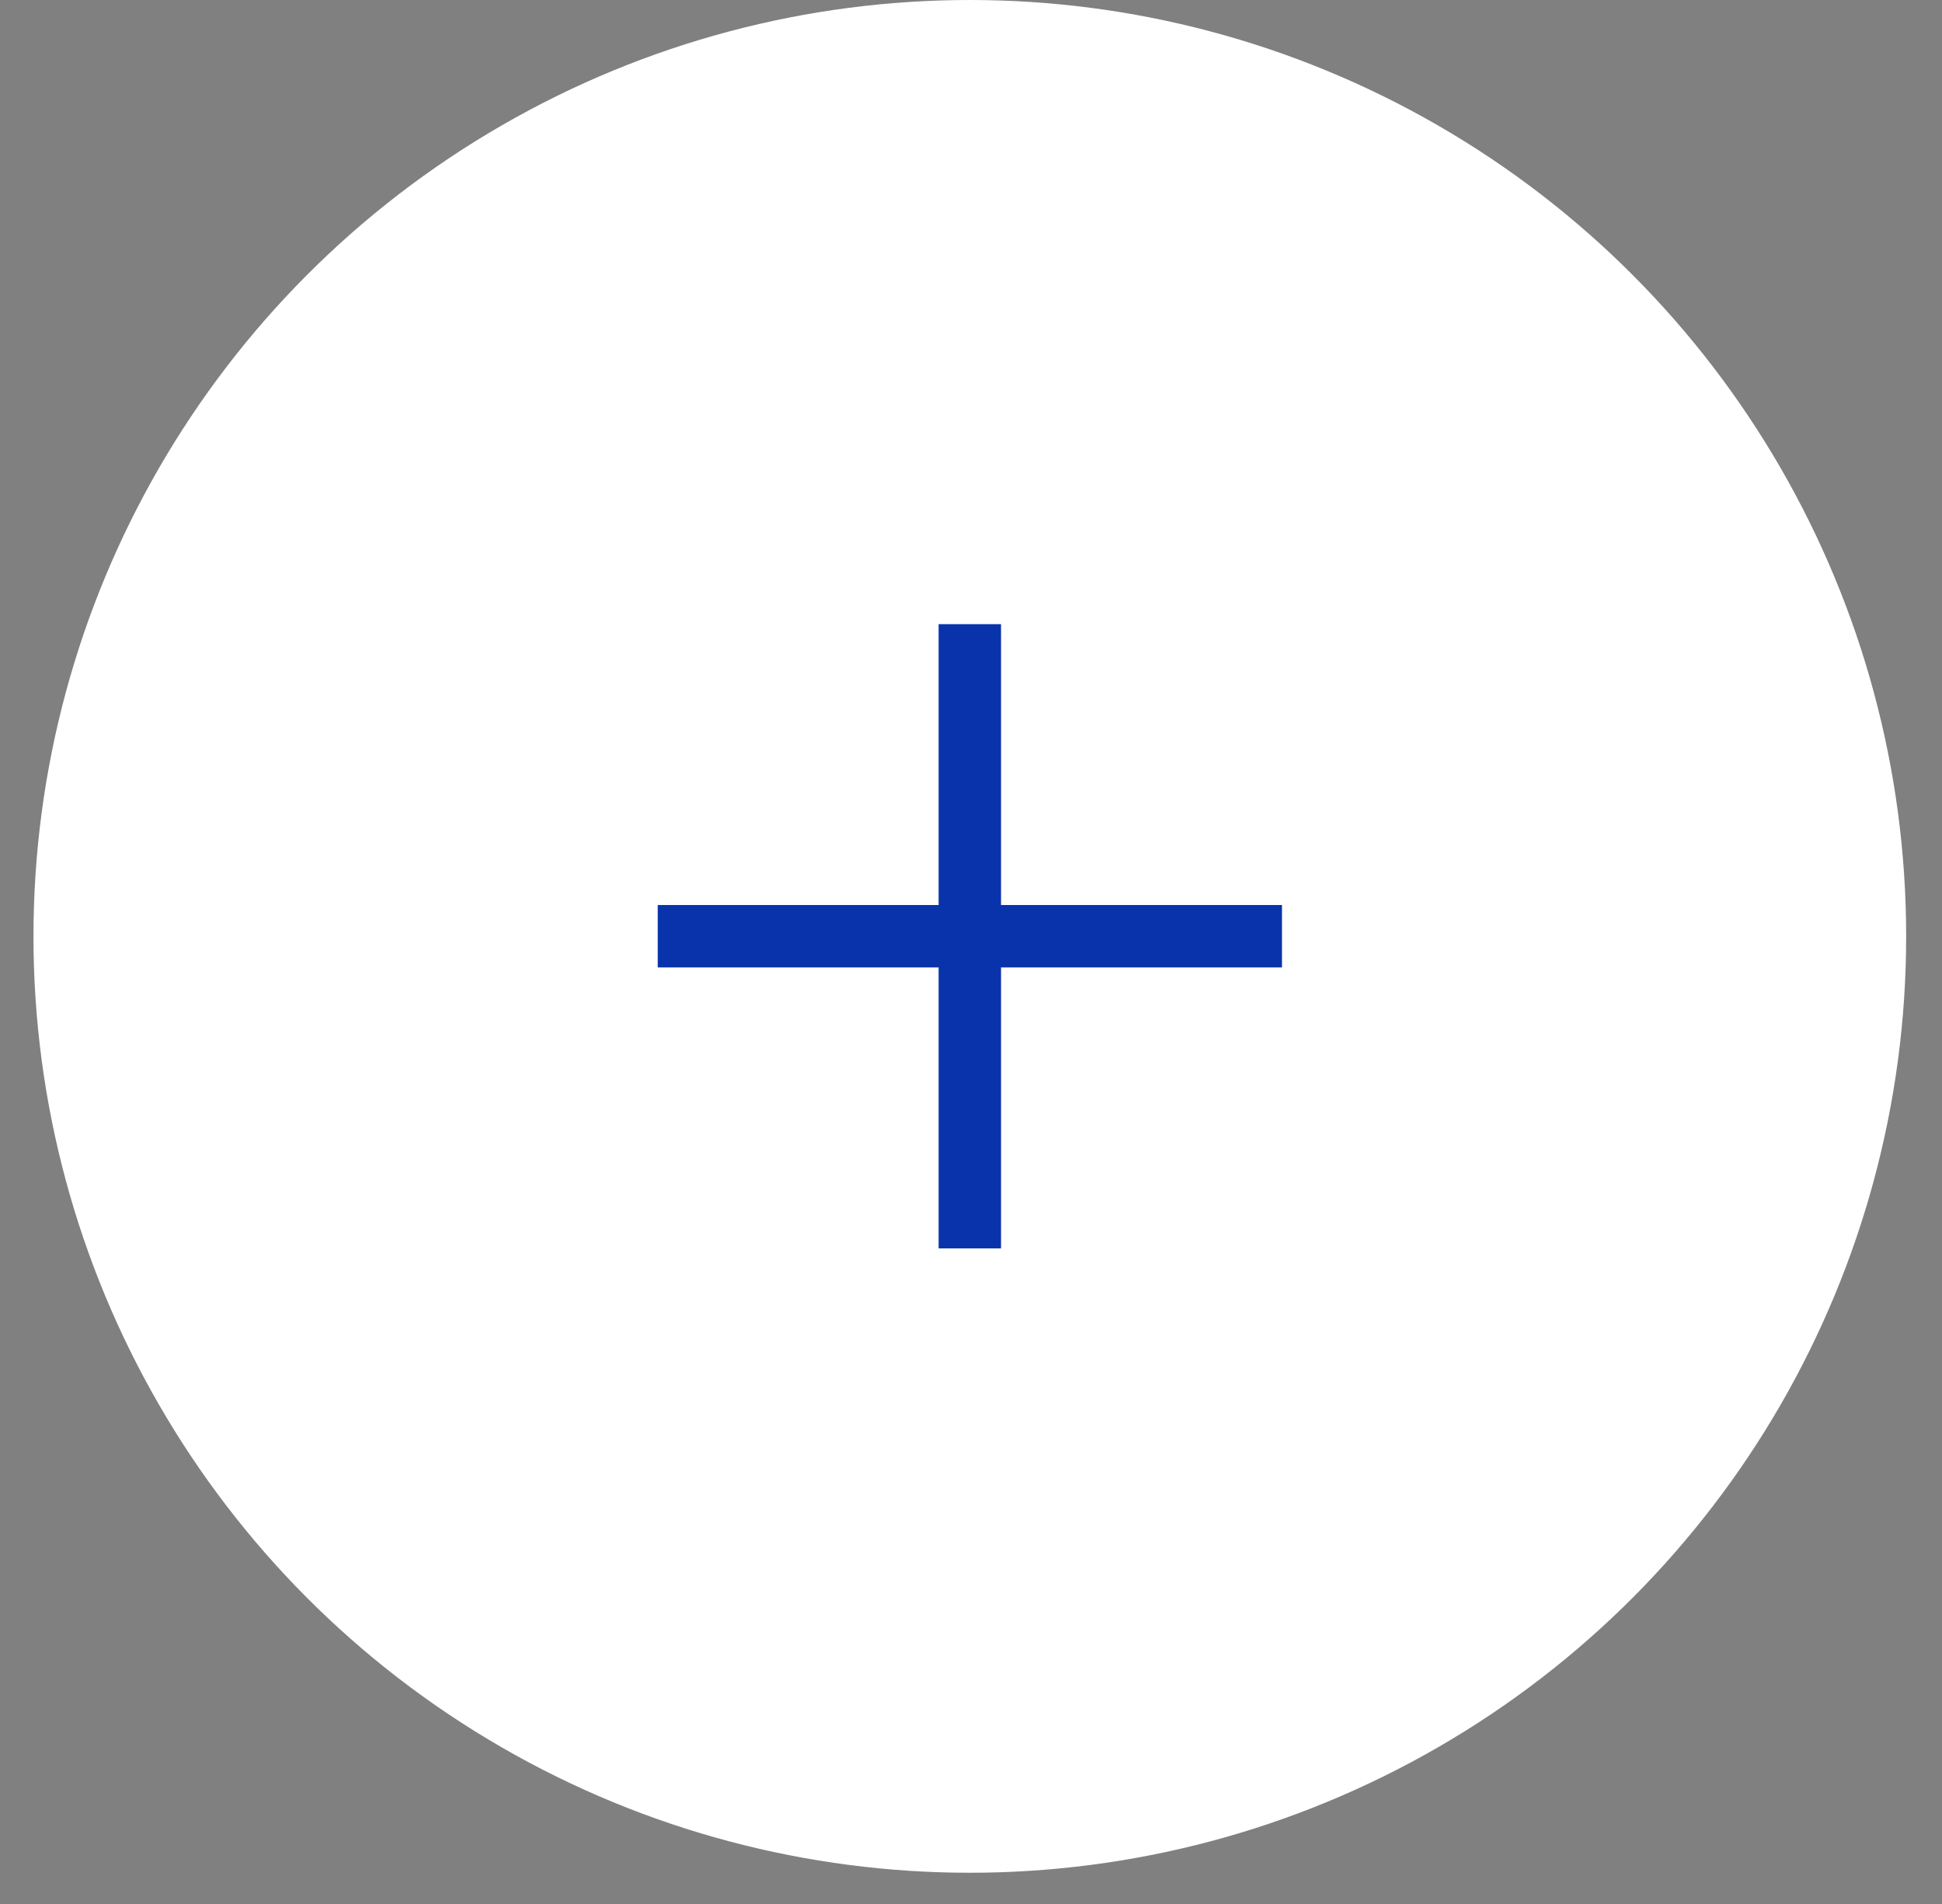 <?xml version="1.0" encoding="UTF-8"?> <svg xmlns="http://www.w3.org/2000/svg" width="51" height="50" viewBox="0 0 51 50" fill="none"><rect x="0" y="0" width="51" height="50" fill="#808080" stroke="none"/><circle cx="25.469" cy="24.59" r="24.59" fill="white"></circle><path d="M25.469 16.391V32.784" stroke="#0933AA" stroke-width="1.639"></path><path d="M17.273 24.586H33.667" stroke="#0933AA" stroke-width="1.639"></path></svg> 